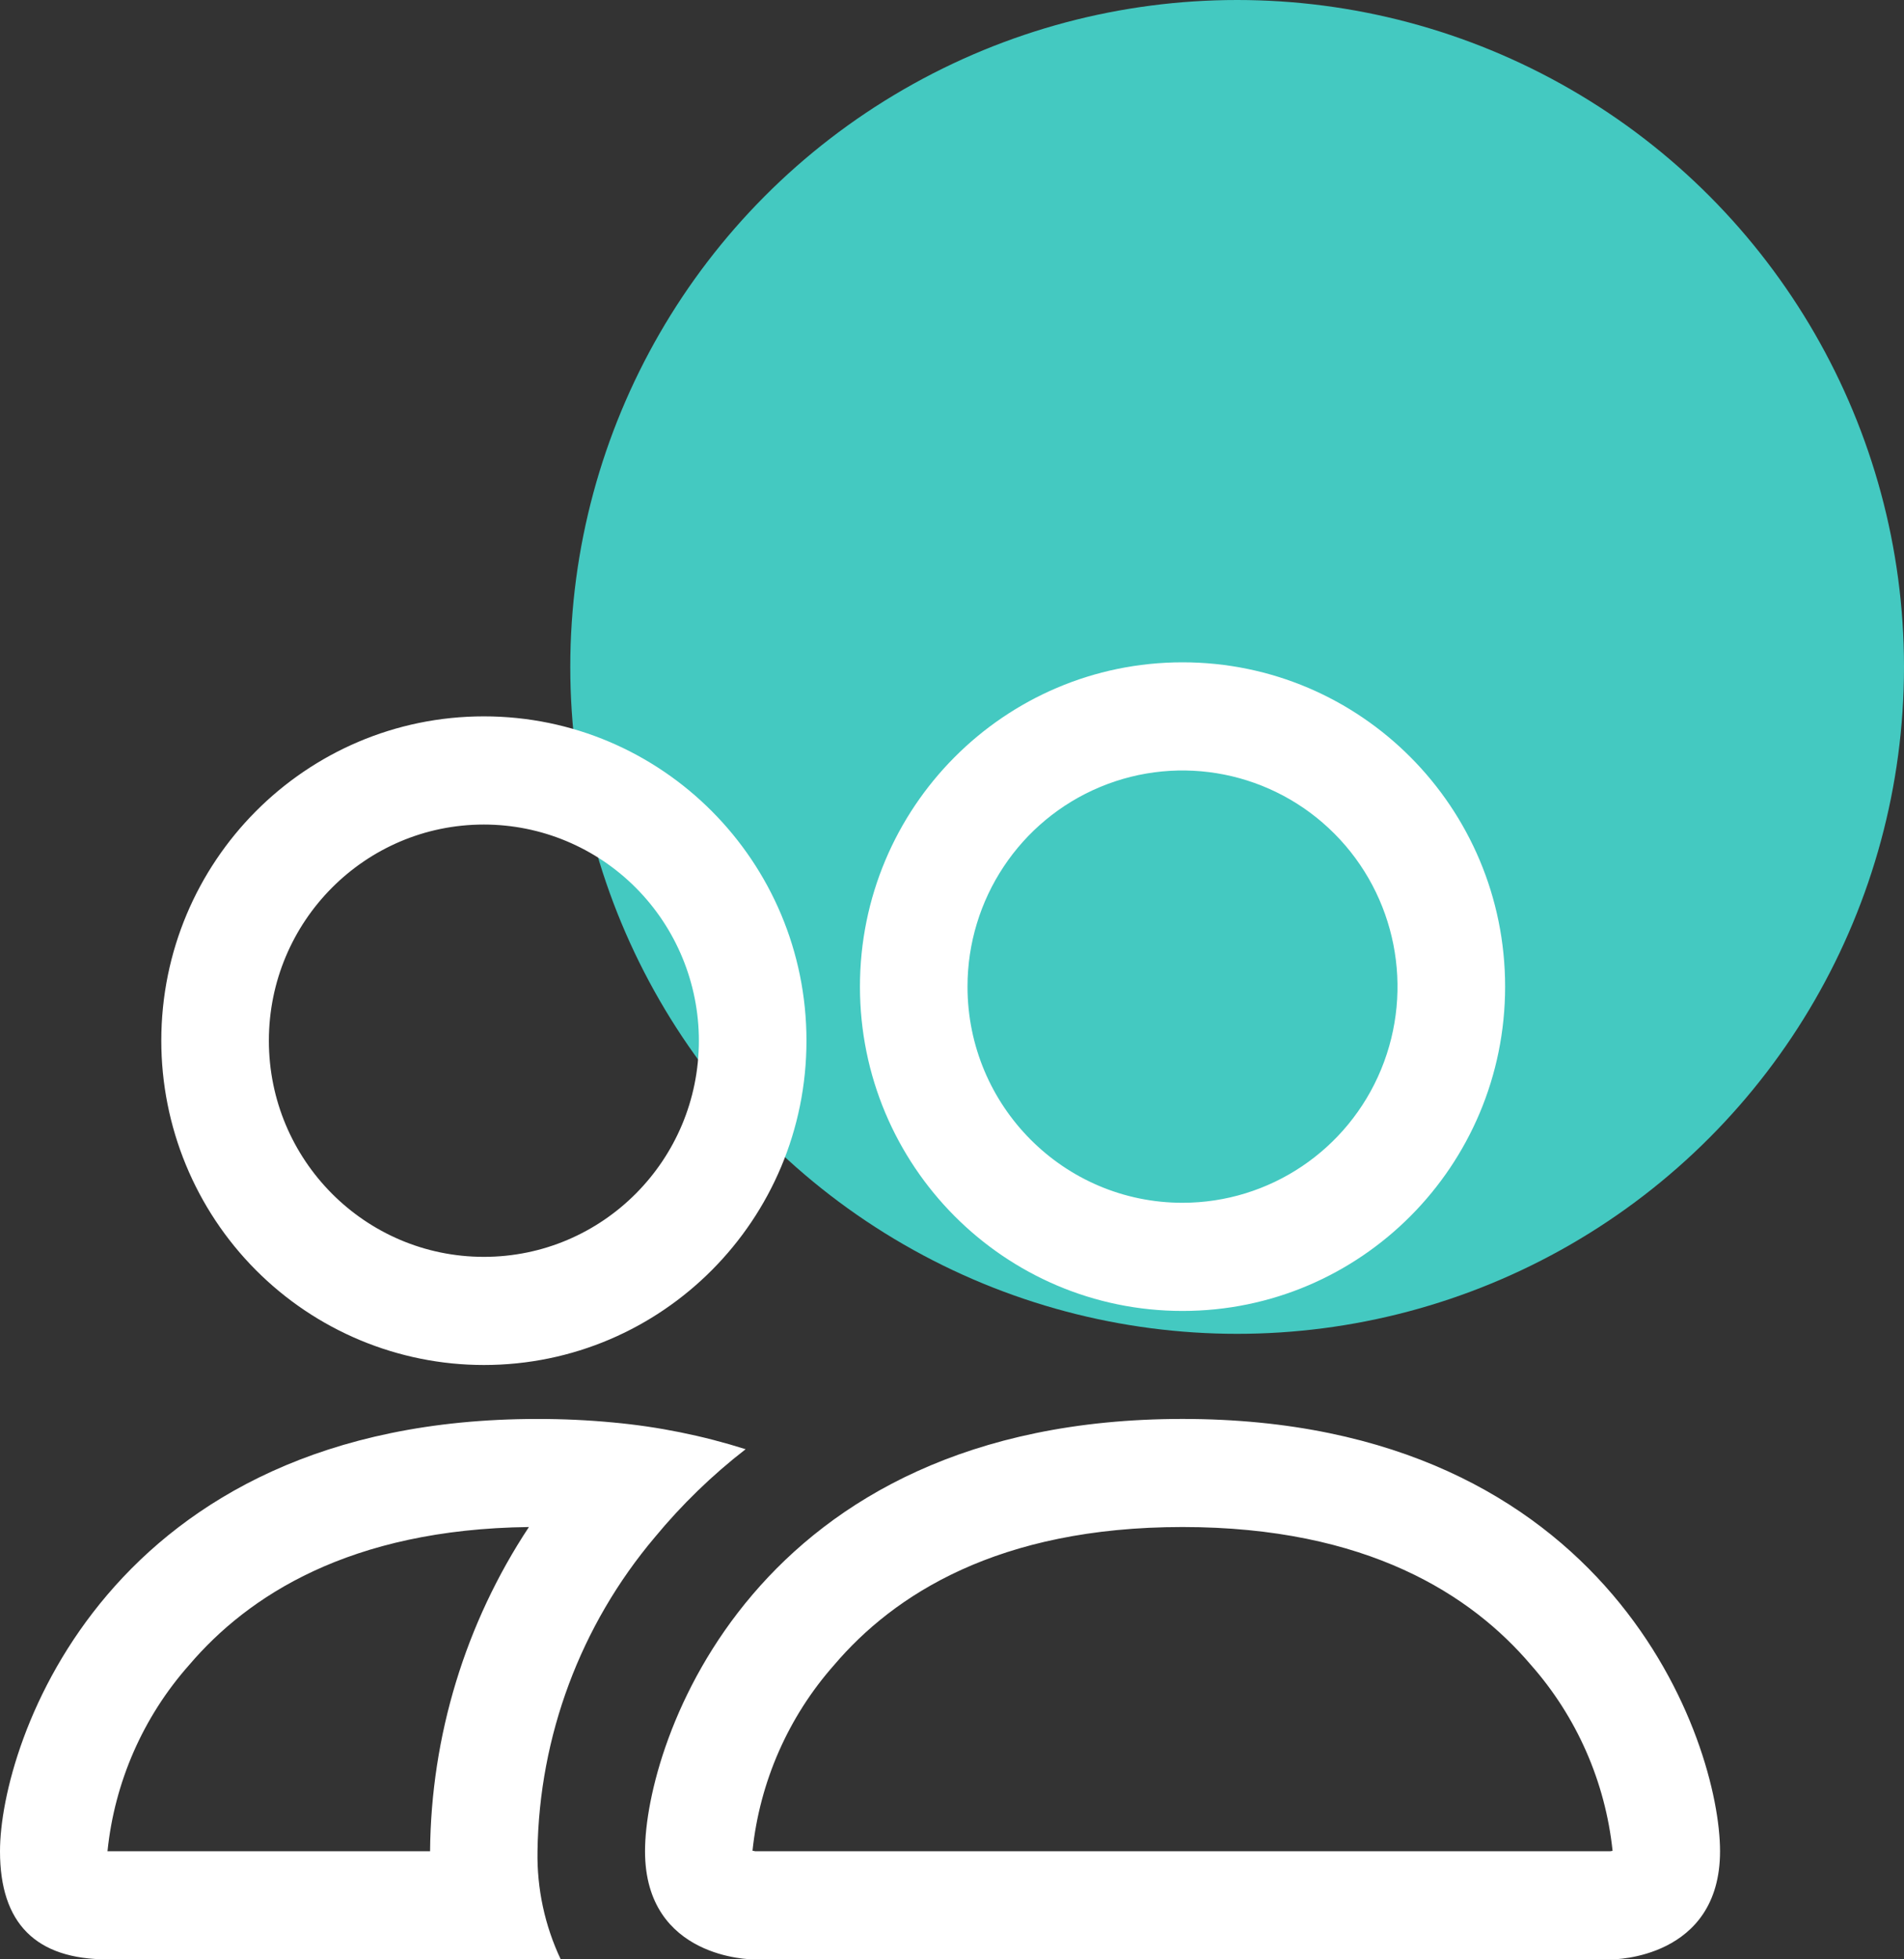 <?xml version="1.0" encoding="UTF-8"?>
<svg width="207px" height="213px" viewBox="0 0 207 213" version="1.1" xmlns="http://www.w3.org/2000/svg" xmlns:xlink="http://www.w3.org/1999/xlink">
    <rect x="0" y="0" width="207" height="213" fill="#333333" stroke="none"/>
    <title>Group 1643</title>
    <g id="Page-1" stroke="none" stroke-width="1" fill="none" fill-rule="evenodd">
        <g id="Group-1643">
            <g id="Group_1121" transform="translate(62, 0)" fill="#44C9C1" fill-rule="nonzero">
                <circle id="Ellipse_1" cx="72.5" cy="72.5" r="72.5"></circle>
            </g>
            <g id="people" transform="translate(0, 72)" fill="#FFFFFF">
                <path d="M175.311,140.997 C175.311,140.997 187,140.997 187,129.247 C187,117.497 175.311,82.252 128.563,82.252 C81.814,82.252 70.126,117.508 70.126,129.247 C70.126,140.986 81.814,140.997 81.814,140.997 L175.311,140.997 Z M82.072,129.247 L175.057,129.247 L175.224,129.222 L175.317,129.197 C174.524,121.695 171.419,114.629 166.434,108.988 C159.976,101.392 148.644,94.002 128.563,94.002 C108.482,94.002 97.155,101.4 90.692,108.994 C85.705,114.627 82.6,121.69 81.811,129.189 L82.066,129.236 L82.072,129.247 Z M128.563,58.754 C138.017,58.753 146.54,53.026 150.157,44.245 C153.773,35.463 151.771,25.356 145.084,18.637 C138.397,11.918 128.343,9.91 119.609,13.55 C110.875,17.19 105.182,25.76 105.186,35.264 C105.19,48.24 115.656,58.755 128.563,58.754 Z M163.634,35.256 C163.634,54.728 147.932,70.512 128.563,70.512 C109.194,70.512 93.492,54.728 93.492,35.256 C93.492,15.785 109.194,0 128.563,0 C147.932,0 163.634,15.785 163.634,35.256 Z M81.063,85.543 C76.388,84.063 71.568,83.089 66.687,82.64 C63.947,82.379 61.197,82.251 58.437,82.254 C11.689,82.252 0,117.5 0,129.25 C0,137.087 3.896,141.004 11.689,141 L60.961,141 C59.228,137.332 58.364,133.31 58.437,129.25 C58.614,116.735 63.119,104.672 71.178,95.131 C74.11,91.577 77.425,88.361 81.063,85.543 Z M57.5,94.002 C38.006,94.236 26.936,101.521 20.569,108.994 C15.562,114.639 12.454,121.727 11.686,129.25 L46.757,129.25 C46.86,116.701 50.594,104.454 57.503,94.002 L57.5,94.002 Z M17.536,41.131 C17.536,21.66 33.237,5.875 52.607,5.875 C71.976,5.875 87.678,21.66 87.678,41.131 C87.678,60.603 71.976,76.388 52.607,76.388 C43.305,76.388 34.385,72.673 27.808,66.061 C21.231,59.449 17.536,50.482 17.536,41.131 Z M52.607,17.636 C39.697,17.636 29.232,28.157 29.232,41.134 C29.232,54.111 39.697,64.632 52.607,64.632 C65.516,64.632 75.981,54.111 75.981,41.134 C75.981,34.902 73.518,28.925 69.135,24.519 C64.751,20.112 58.806,17.636 52.607,17.636 L52.607,17.636 Z" id="Path_2510"></path>
            </g>
        </g>
    </g>
</svg>